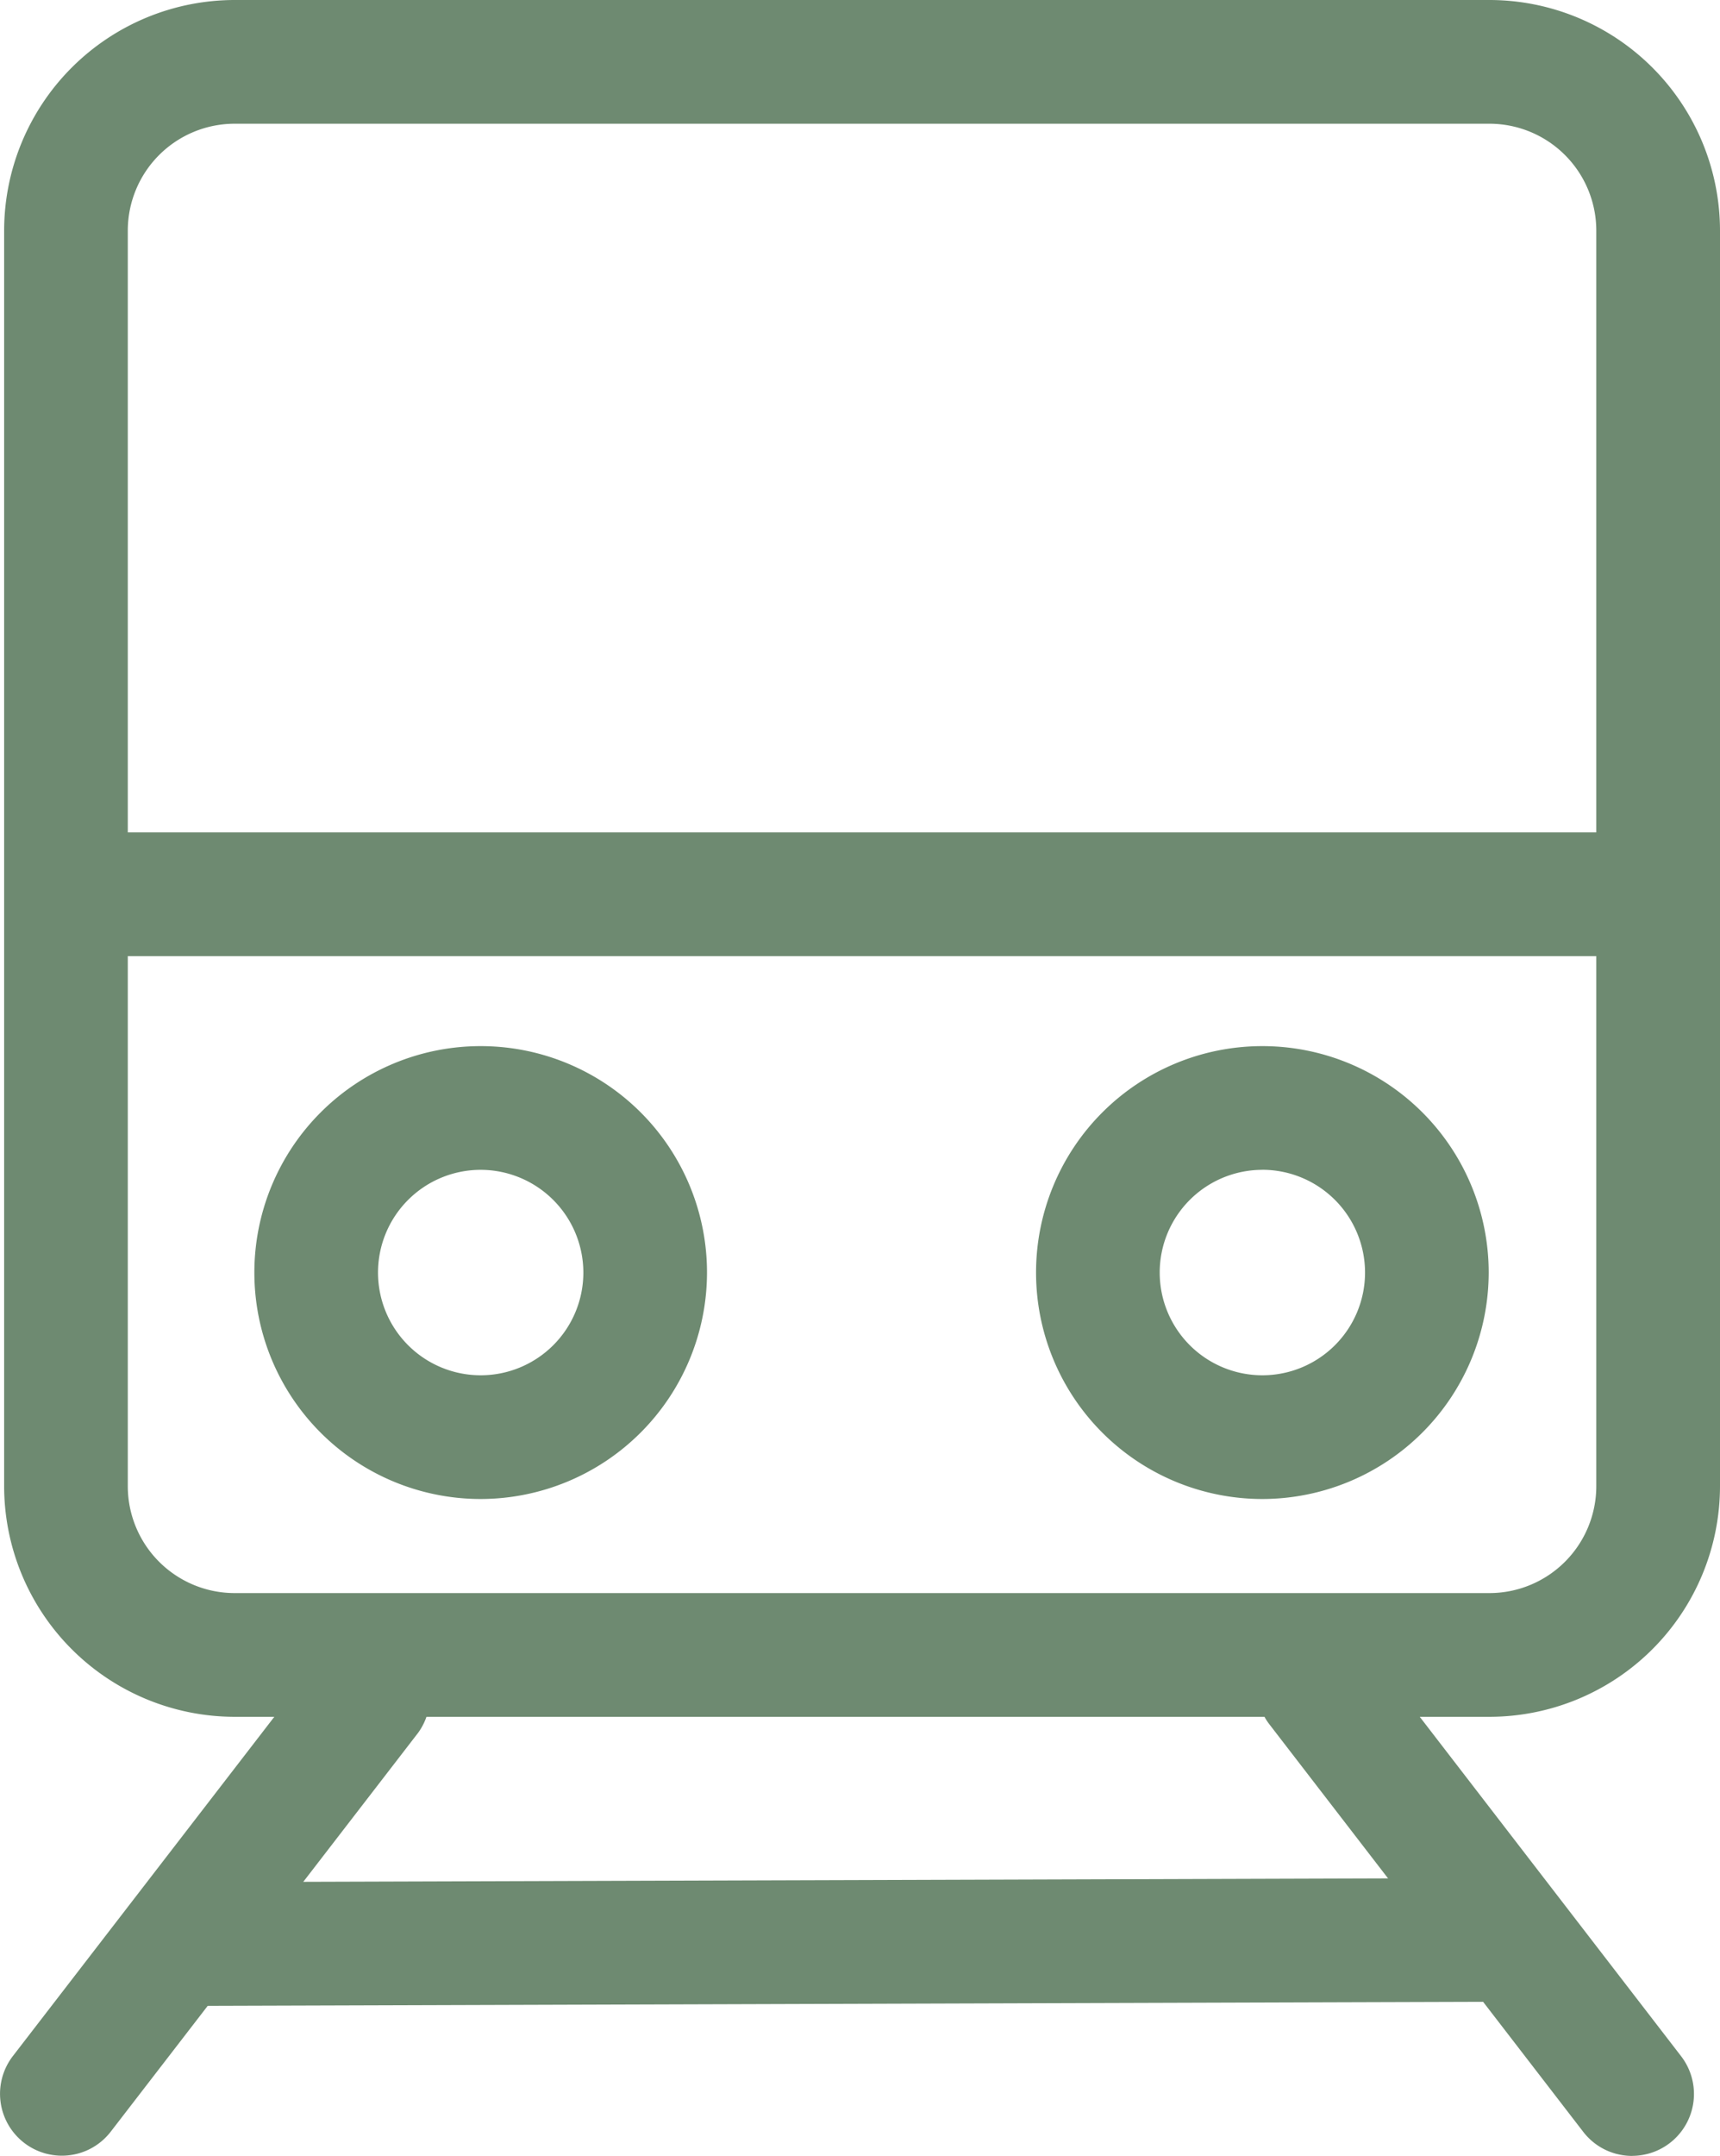 <svg xmlns="http://www.w3.org/2000/svg" xmlns:xlink="http://www.w3.org/1999/xlink" width="32.451" height="40.649" viewBox="0 0 32.451 40.649"><defs><clipPath id="clip-path"><rect id="Rectangle_560" data-name="Rectangle 560" width="32.451" height="40.649" fill="#6e8a71"></rect></clipPath></defs><g id="Group_34" data-name="Group 34" transform="translate(0 0)"><g id="Group_33" data-name="Group 33" transform="translate(0 0)" clip-path="url(#clip-path)"><path id="Path_29" data-name="Path 29" d="M28.124,32.373H4.448A4.353,4.353,0,0,1,.1,28.025V4.348A4.353,4.353,0,0,1,4.448,0H28.124a4.353,4.353,0,0,1,4.349,4.348V28.025a4.353,4.353,0,0,1-4.349,4.348M4.448,2.333A2.017,2.017,0,0,0,2.433,4.348V28.025a2.017,2.017,0,0,0,2.015,2.015H28.124a2.017,2.017,0,0,0,2.015-2.015V4.348a2.017,2.017,0,0,0-2.015-2.015Z" transform="translate(-0.022 0)" fill="#6e8a71"></path><path id="Path_30" data-name="Path 30" d="M10.44,33.9a4.27,4.27,0,1,1,4.27-4.27,4.275,4.275,0,0,1-4.27,4.27m0-6.207a1.937,1.937,0,1,0,1.937,1.937,1.939,1.939,0,0,0-1.937-1.937" transform="translate(-1.371 -5.634)" fill="#6e8a71"></path><path id="Path_31" data-name="Path 31" d="M1.166,49.445a1.167,1.167,0,0,1-.923-1.879l5.8-7.522a1.167,1.167,0,0,1,1.847,1.425l-5.8,7.522a1.163,1.163,0,0,1-.924.454" transform="translate(0 -8.796)" fill="#6e8a71"></path><path id="Path_32" data-name="Path 32" d="M37.565,49.4a1.163,1.163,0,0,1-.925-.455l-5.928-7.693a1.167,1.167,0,0,1,1.849-1.424l5.927,7.693a1.167,1.167,0,0,1-.923,1.878" transform="translate(-6.77 -8.747)" fill="#6e8a71"></path><rect id="Rectangle_559" data-name="Rectangle 559" width="30.039" height="2.333" transform="translate(1.245 15.696)" fill="#6e8a71"></rect><path id="Path_33" data-name="Path 33" d="M29.4,33.9a4.27,4.27,0,1,1,4.27-4.27A4.275,4.275,0,0,1,29.4,33.9m0-6.207a1.937,1.937,0,1,0,1.937,1.937A1.939,1.939,0,0,0,29.4,27.692" transform="translate(-5.583 -5.634)" fill="#6e8a71"></path><path id="Path_34" data-name="Path 34" d="M4.047,47.941a1.167,1.167,0,0,1,0-2.333l24.7-.078h0a1.167,1.167,0,0,1,0,2.333l-24.7.078Z" transform="translate(-0.64 -10.116)" fill="#6e8a71"></path></g></g></svg>